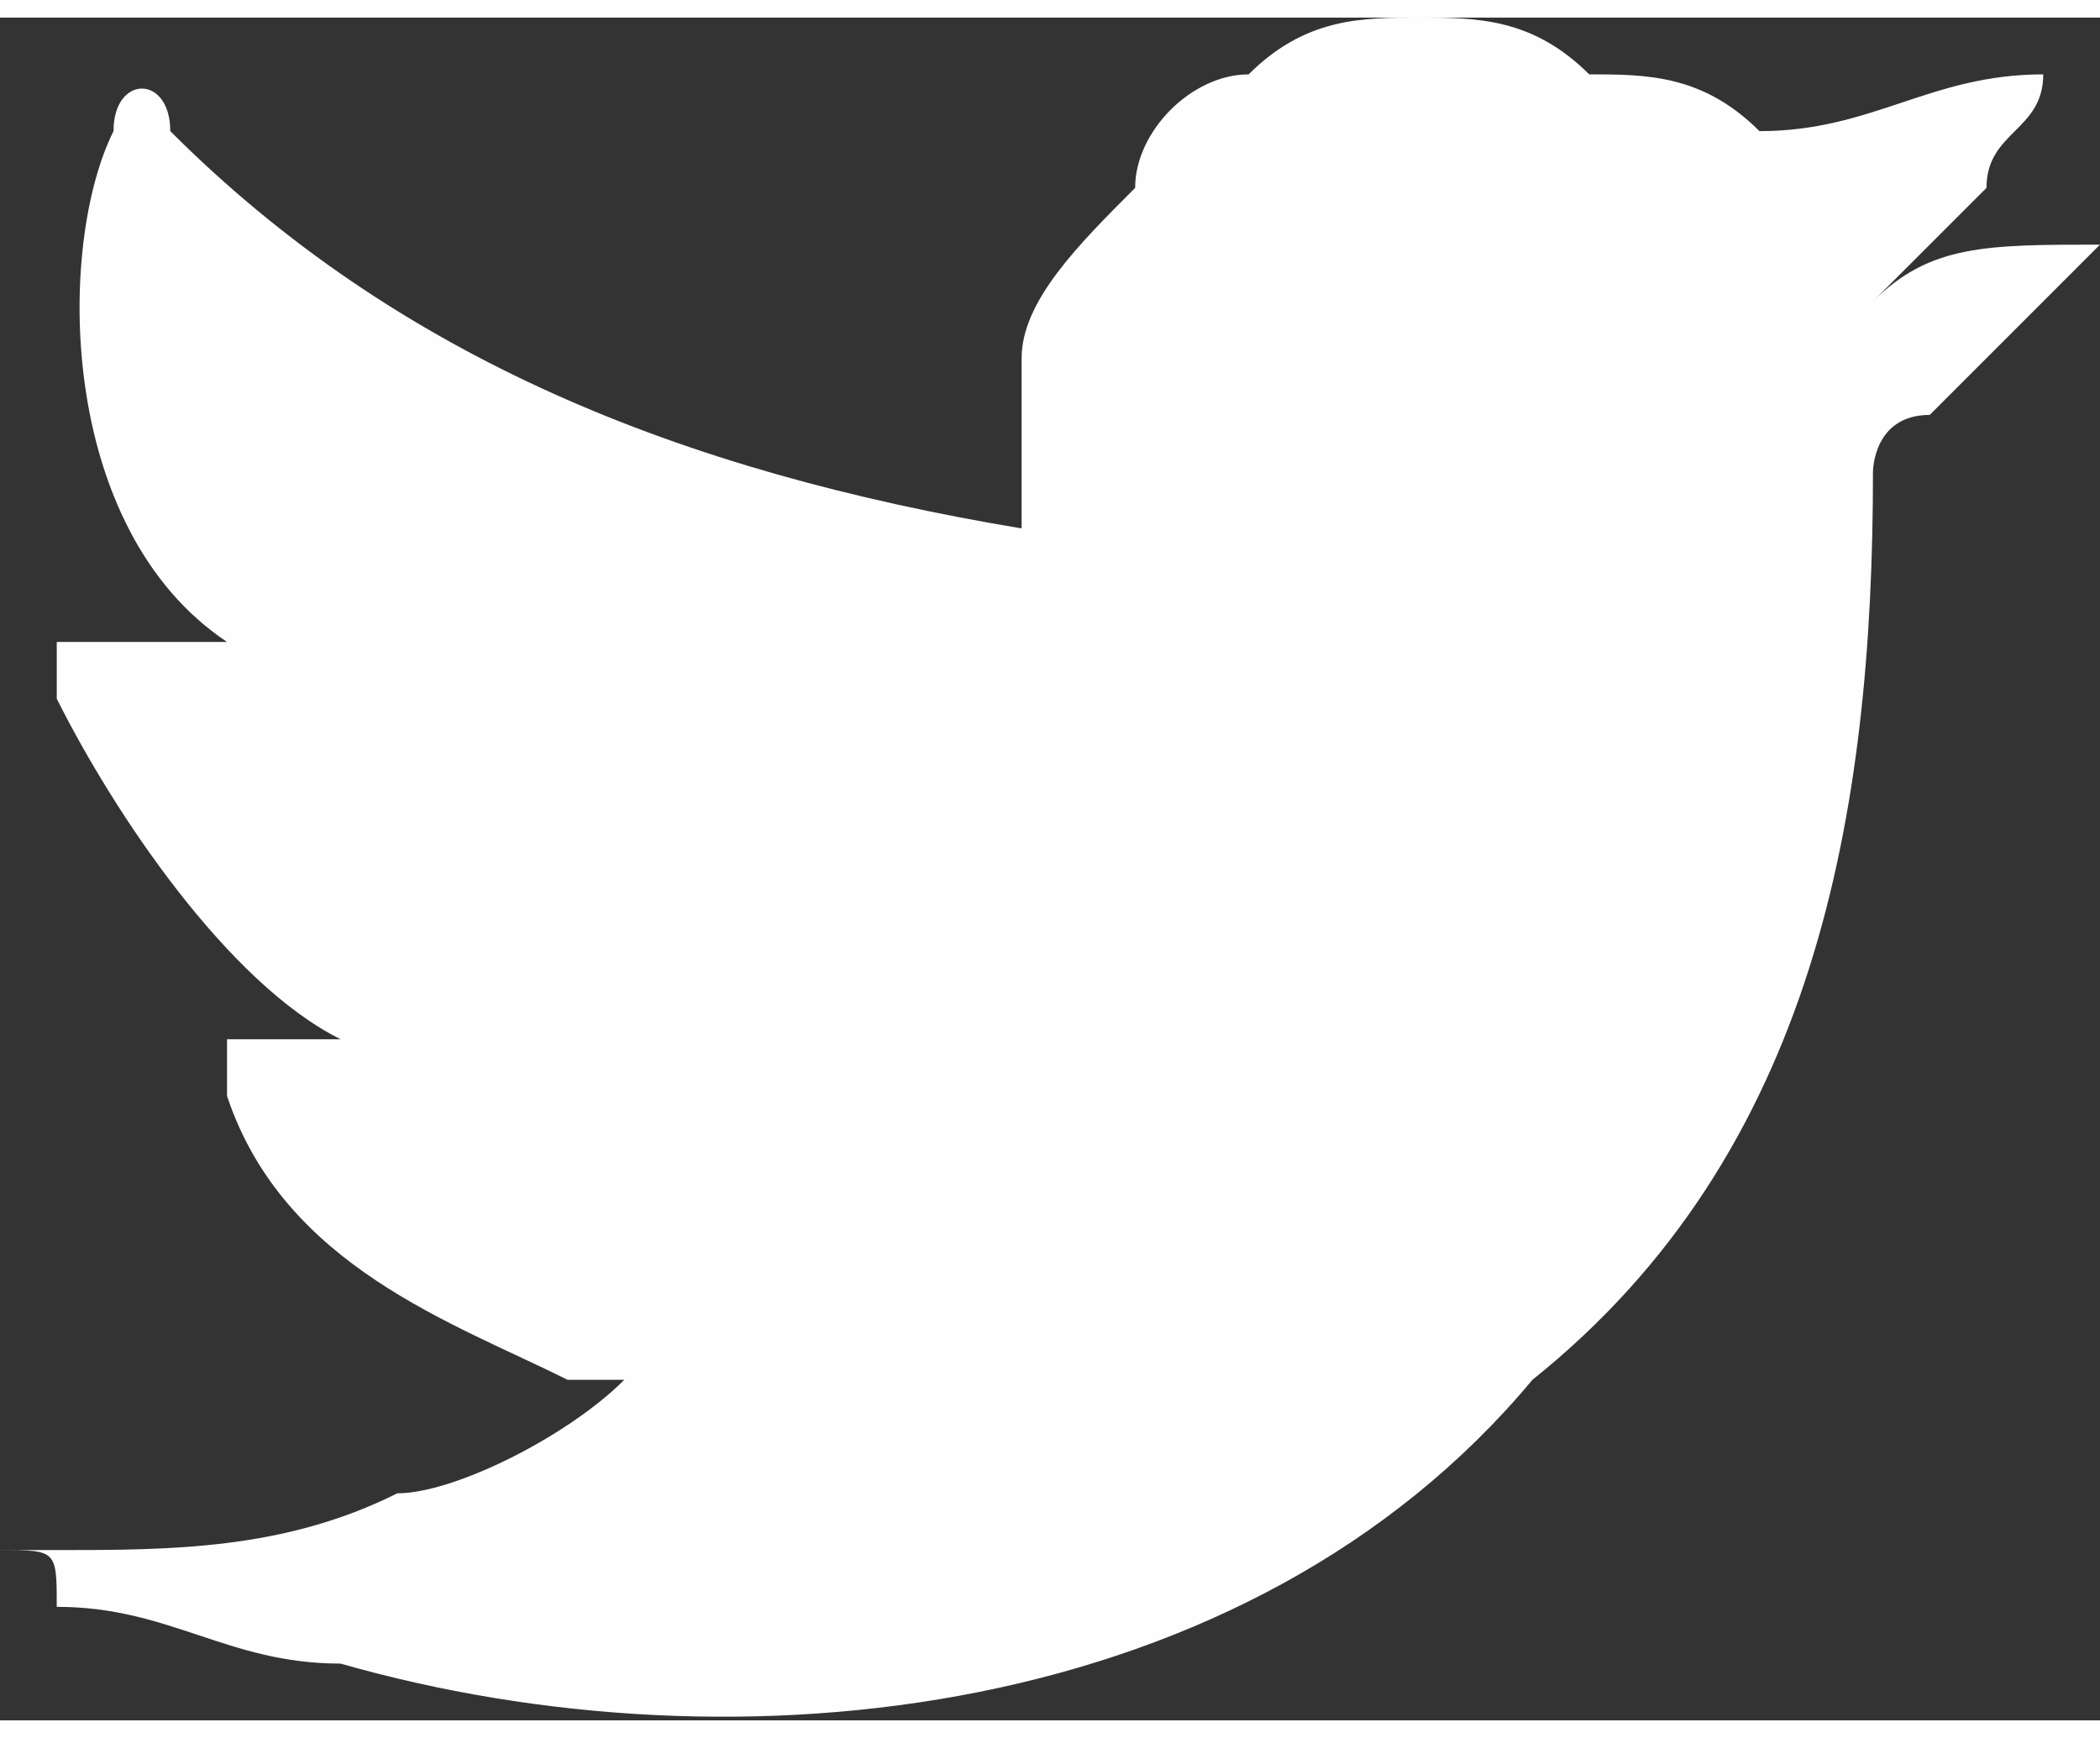 <?xml version="1.0" encoding="UTF-8"?>
<!DOCTYPE svg PUBLIC "-//W3C//DTD SVG 1.1//EN" "http://www.w3.org/Graphics/SVG/1.1/DTD/svg11.dtd">
<!-- Creator: CorelDRAW 2021.5 -->
<svg xmlns="http://www.w3.org/2000/svg" xml:space="preserve" width="29px" height="24px" version="1.1" style="shape-rendering:geometricPrecision; text-rendering:geometricPrecision; image-rendering:optimizeQuality; fill-rule:evenodd; clip-rule:evenodd"
viewBox="0 0 0.37 0.3"
 xmlns:xlink="http://www.w3.org/1999/xlink"
 xmlns:xodm="http://www.corel.com/coreldraw/odm/2003">
 <rect x="0" y="0" width="0.37" height="0.3" fill="#333333" stroke="none"/>
 <defs>
  <style type="text/css">
   <![CDATA[
    .fil0 {fill:#FEFEFE;fill-rule:nonzero}
   ]]>
  </style>
 </defs>
 <g id="Layer_x0020_1">
  <path class="fil0" d="M0.37 0.04c-0.02,0 -0.03,0 -0.04,0.01 0,0 0.01,-0.01 0.02,-0.02 0,-0.01 0.01,-0.01 0.01,-0.02 0,0 0,0 0,0 0,0 0,0 0,0 -0.02,0 -0.03,0.01 -0.05,0.01 0,0 0,0 0,0 0,0 0,0 0,0 -0.01,-0.01 -0.02,-0.01 -0.03,-0.01 -0.01,-0.01 -0.02,-0.01 -0.03,-0.01 -0.01,0 -0.02,0 -0.03,0.01 -0.01,0 -0.02,0.01 -0.02,0.02 -0.01,0.01 -0.02,0.02 -0.02,0.03 0,0.01 0,0.02 0,0.03 0,0 0,0 0,0 -0.06,-0.01 -0.11,-0.03 -0.15,-0.07 0,-0.01 -0.01,-0.01 -0.01,0 -0.01,0.02 -0.01,0.07 0.02,0.09 0,0 0,0 0.01,0 -0.01,0 -0.02,0 -0.03,0 -0.01,0 -0.01,0 -0.01,0 0,0 0,0 0,0.01 0.01,0.02 0.03,0.05 0.05,0.06 0.01,0 0.01,0 0.01,0 0,0 -0.01,0 -0.03,0 0,0 0,0 0,0.01 0.01,0.03 0.04,0.04 0.06,0.05 0,0 0.01,0 0.01,0 0,0 0,0 0,0 -0.01,0.01 -0.03,0.02 -0.04,0.02 -0.02,0.01 -0.04,0.01 -0.06,0.01 -0.01,0 -0.01,0 -0.01,0 0,0 0,0 0,0 0.01,0 0.01,0 0.01,0.01 0.02,0 0.03,0.01 0.05,0.01 0.07,0.02 0.16,0.01 0.21,-0.05 0.05,-0.04 0.06,-0.1 0.06,-0.16 0,0 0,-0.01 0.01,-0.01 0.01,-0.01 0.02,-0.02 0.03,-0.03 0,0 0,0 0,0 0,0 0,0 0,0 0,0 0,0 0,0z"/>
 </g>
</svg>
